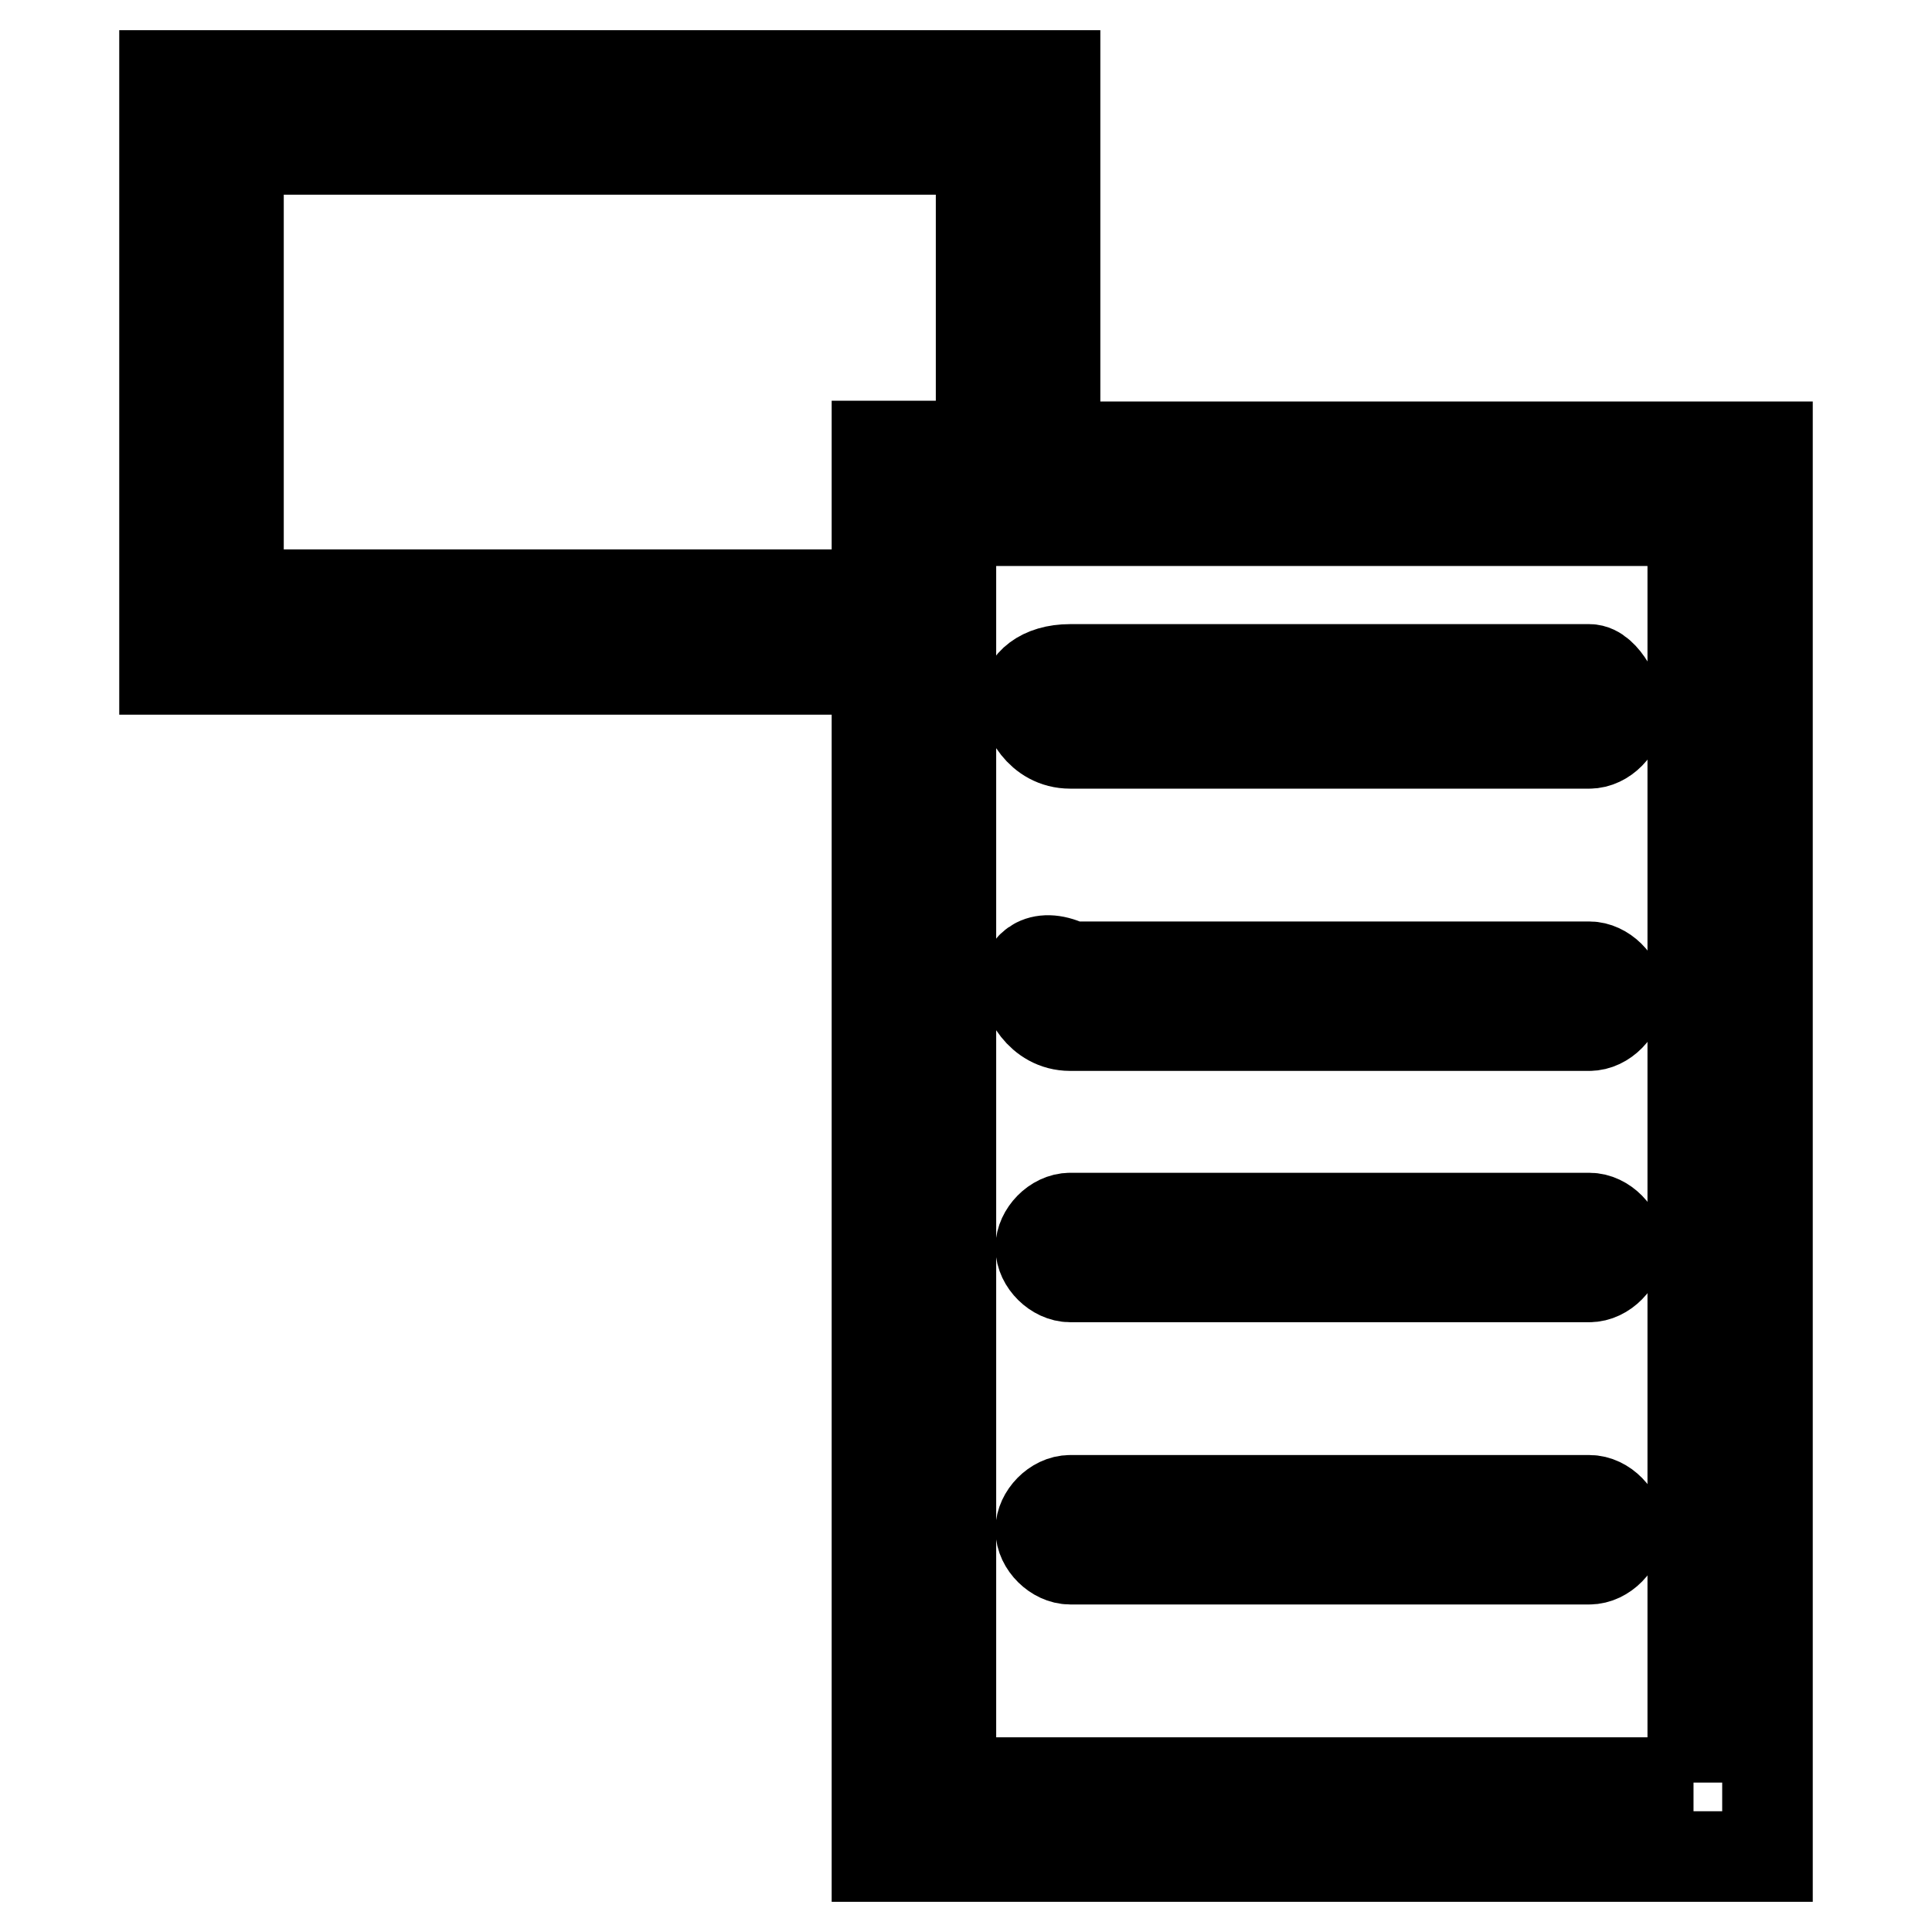 <?xml version="1.0" encoding="utf-8"?>
<!-- Svg Vector Icons : http://www.onlinewebfonts.com/icon -->
<!DOCTYPE svg PUBLIC "-//W3C//DTD SVG 1.1//EN" "http://www.w3.org/Graphics/SVG/1.1/DTD/svg11.dtd">
<svg version="1.1" xmlns="http://www.w3.org/2000/svg" xmlns:xlink="http://www.w3.org/1999/xlink" x="0px" y="0px" viewBox="0 0 256 256" enable-background="new 0 0 256 256" xml:space="preserve">
<g> <path stroke-width="12" fill-opacity="0" stroke="#000000"  d="M139.8,59.2V10h-118v78.7h94.4V246h118V59.2H139.8z M31.6,78.8v-59H130v39.3h-13.8v19.7H31.6z M224.4,236.2 H126V69h98.3V236.2z M141.8,98.5h68.8c2,0,3.9-2,3.9-3.9c0-2-2-5.9-3.9-5.9h-68.8c-3.9,0-5.9,2-5.9,3.9 C135.9,94.6,137.8,98.5,141.8,98.5z M141.8,135.9h68.8c2,0,3.9-2,3.9-3.9c0-2-2-3.9-3.9-3.9h-68.8c-3.9-2-5.9,0-5.9,2 C135.9,131.9,137.8,135.9,141.8,135.9z M210.6,161.4h-68.8c-2,0-3.9,2-3.9,3.9c0,2,2,3.9,3.9,3.9h68.8c2,0,3.9-2,3.9-3.9 C214.5,163.4,212.6,161.4,210.6,161.4z M210.6,198.8h-68.8c-2,0-3.9,2-3.9,3.9c0,2,2,3.9,3.9,3.9h68.8c2,0,3.9-2,3.9-3.9 C214.5,200.8,212.6,198.8,210.6,198.8z"/></g>
</svg>